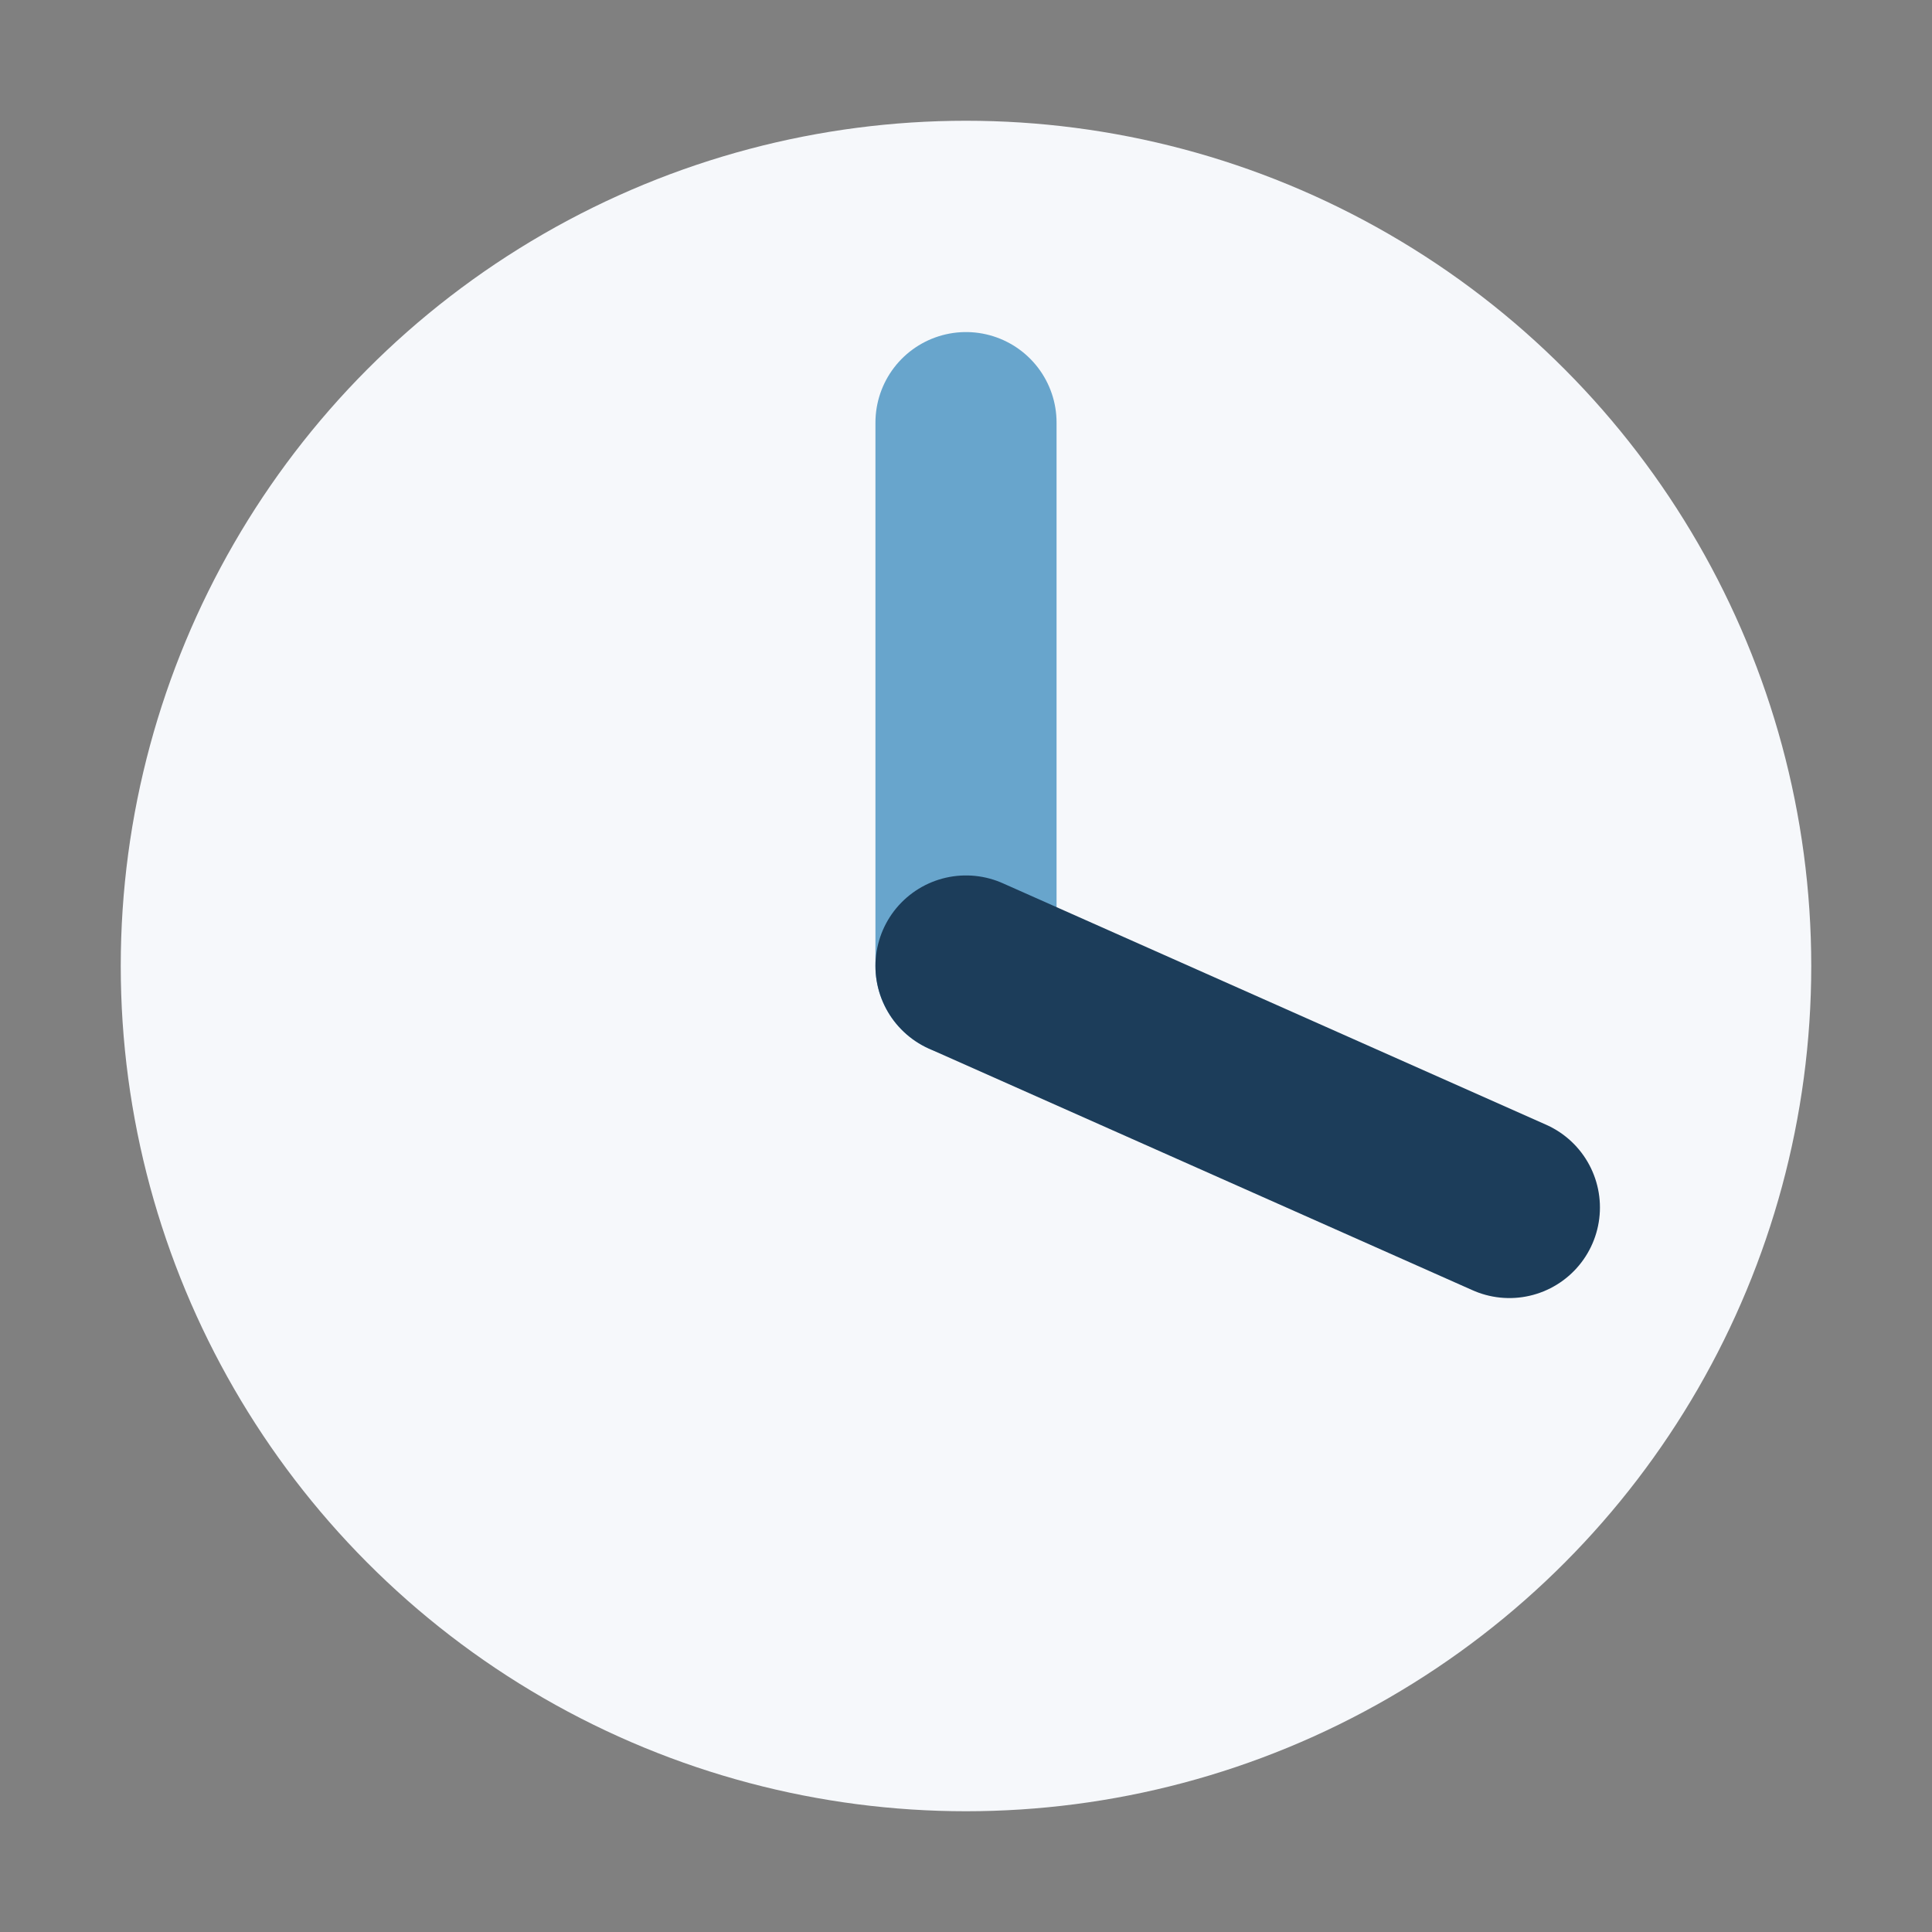 <?xml version="1.0" encoding="UTF-8"?>
<svg xmlns="http://www.w3.org/2000/svg" width="32" height="32" viewBox="0 0 32 32"><rect x="0" y="0" width="32" height="32" fill="#808080" stroke="none"/><circle cx="16" cy="16" r="14" fill="#F6F8FB"/><path d="M16 16 V7" stroke="#68A5CC" stroke-width="3" stroke-linecap="round"/><path d="M16 16 L25 20" stroke="#1C3D5A" stroke-width="3" stroke-linecap="round"/></svg>
